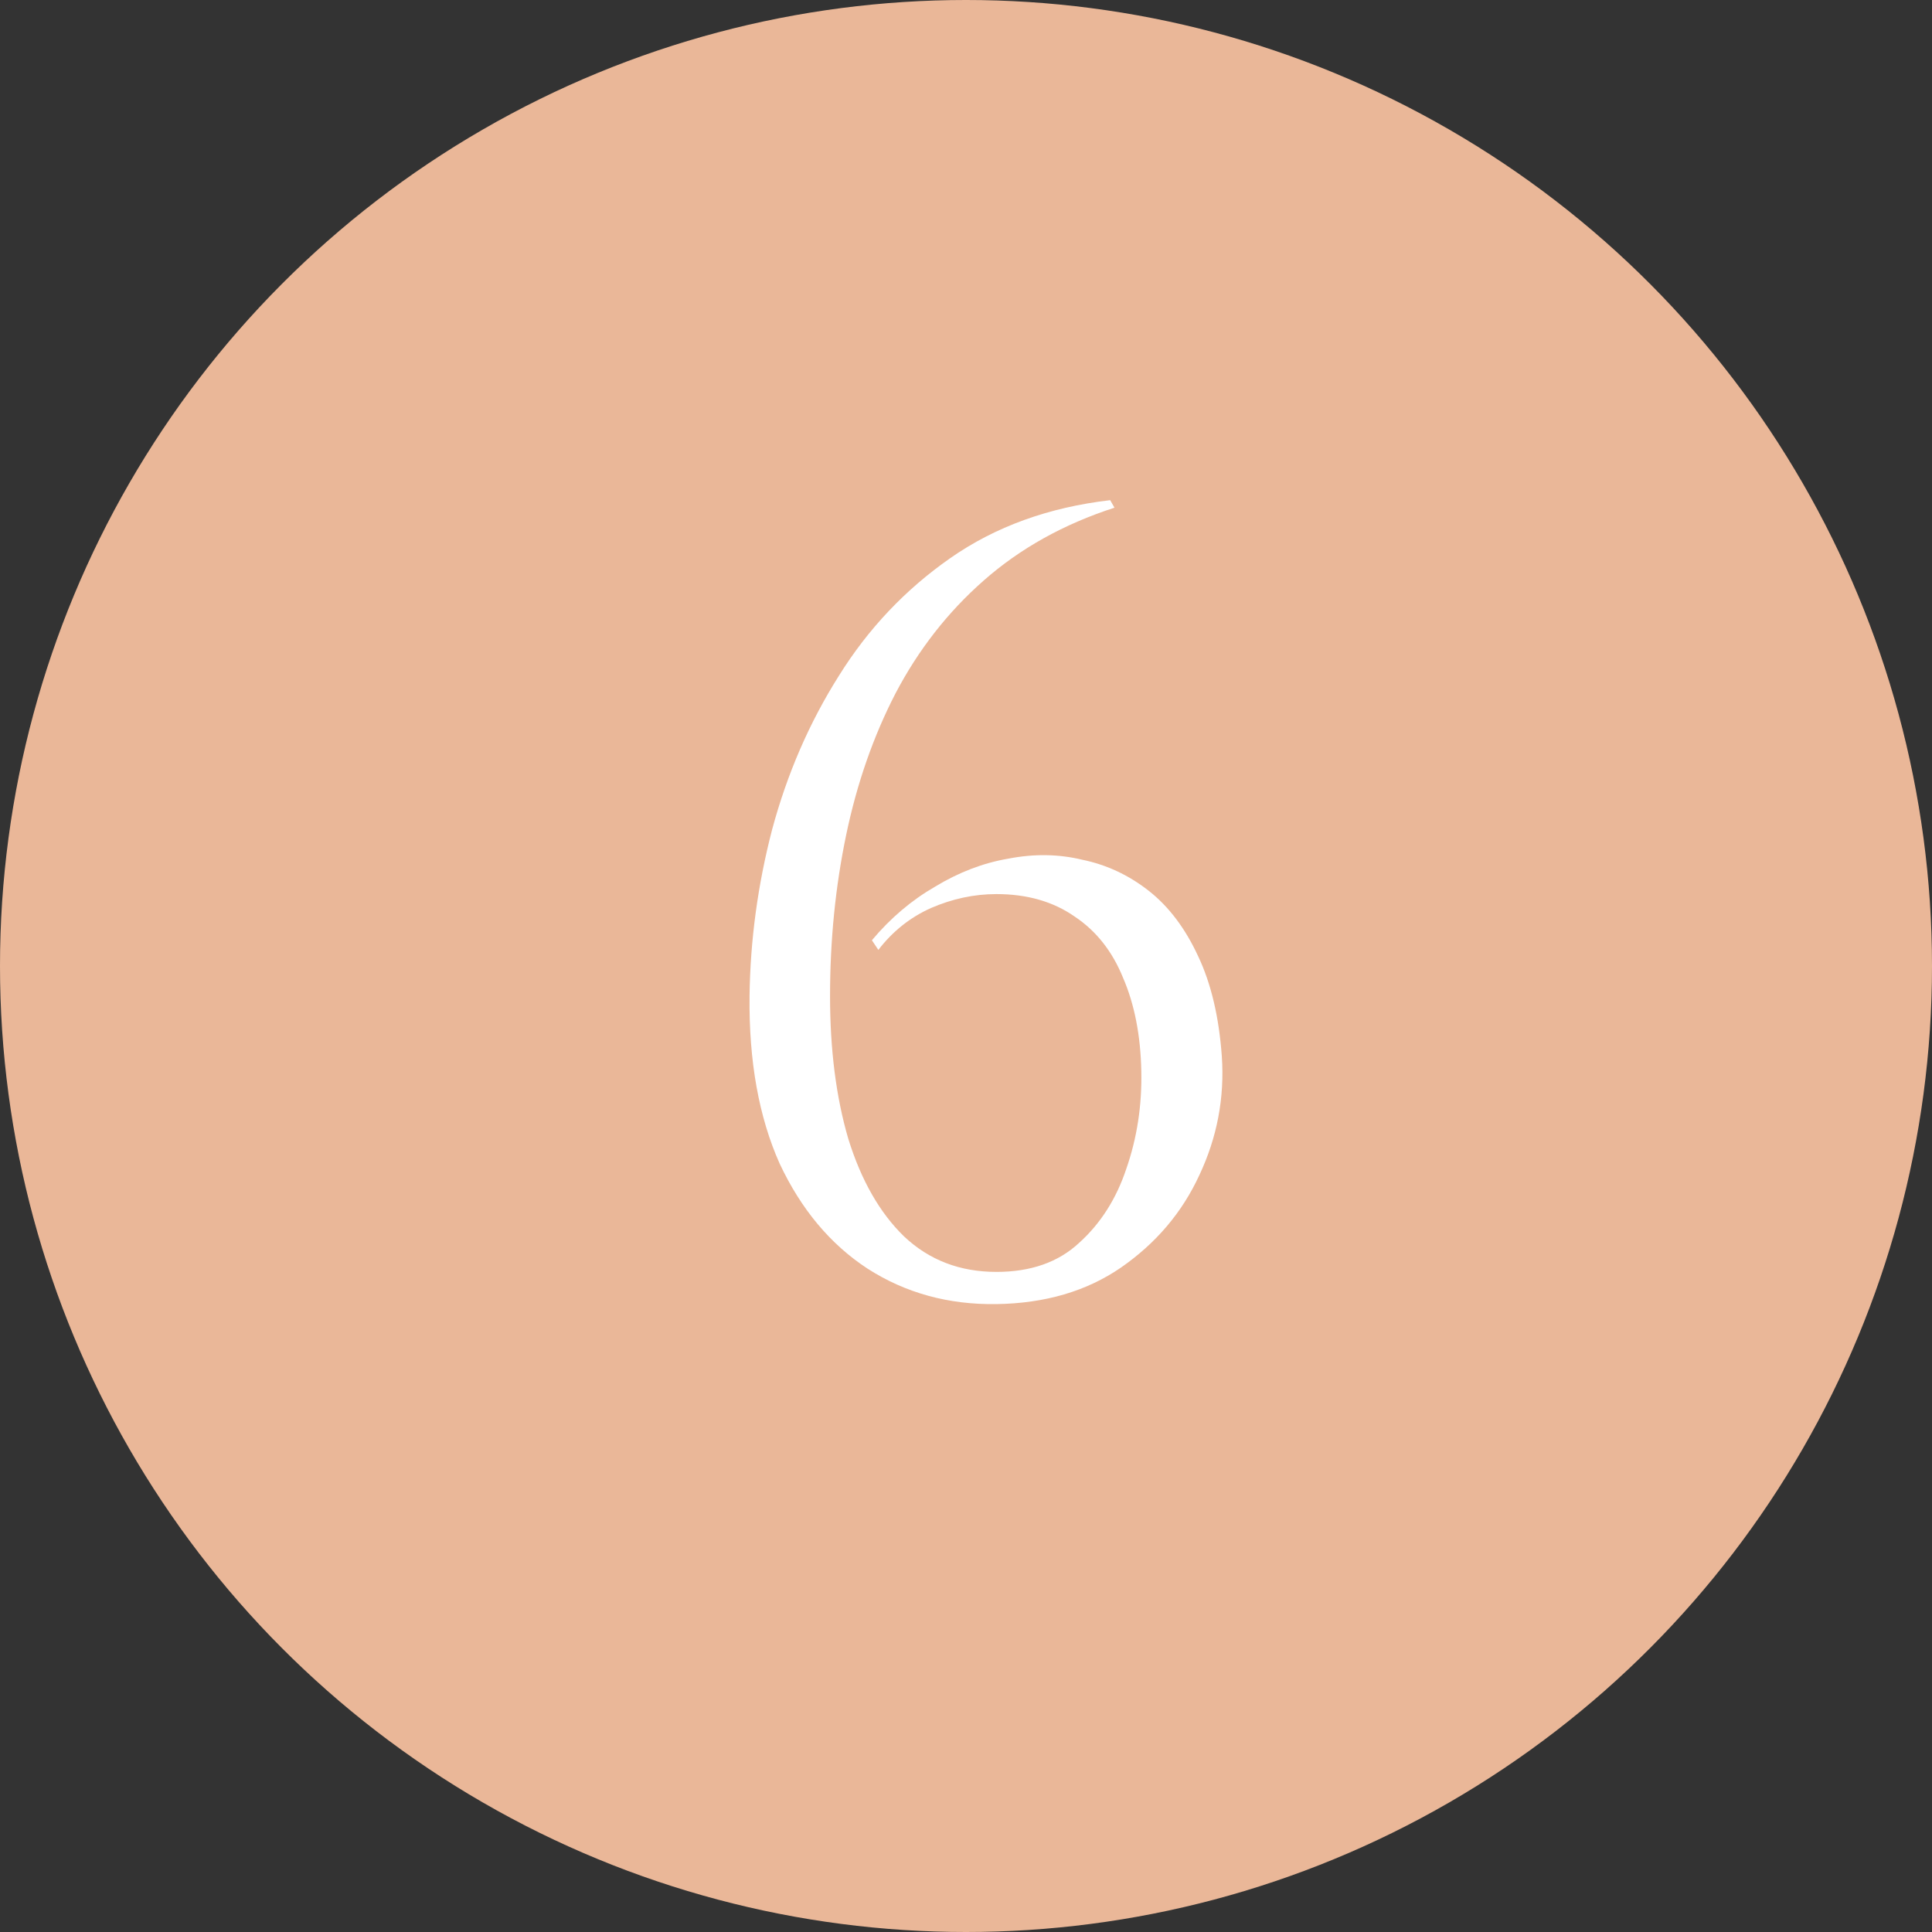 <?xml version="1.0" encoding="UTF-8"?> <svg xmlns="http://www.w3.org/2000/svg" width="54" height="54" viewBox="0 0 54 54" fill="none"><rect x="0" y="0" width="54" height="54" fill="#333333" stroke="none"/><circle cx="27" cy="27" r="27" fill="#EAB798"></circle><path d="M31.03 13.98L31.15 14.19C29.73 14.65 28.51 15.33 27.49 16.23C26.49 17.11 25.67 18.16 25.03 19.38C24.41 20.58 23.95 21.9 23.65 23.34C23.35 24.78 23.2 26.28 23.2 27.84C23.2 29.34 23.37 30.67 23.71 31.83C24.07 32.99 24.59 33.9 25.27 34.56C25.97 35.22 26.83 35.55 27.85 35.55C28.81 35.55 29.58 35.28 30.16 34.74C30.76 34.2 31.2 33.51 31.48 32.67C31.78 31.81 31.92 30.9 31.9 29.94C31.88 28.94 31.71 28.07 31.39 27.33C31.09 26.59 30.64 26.02 30.04 25.62C29.44 25.2 28.71 24.99 27.85 24.99C27.23 24.99 26.62 25.12 26.02 25.38C25.44 25.64 24.95 26.03 24.55 26.55L24.37 26.28C24.89 25.66 25.48 25.16 26.14 24.78C26.8 24.38 27.48 24.12 28.18 24C28.9 23.86 29.59 23.87 30.25 24.03C30.93 24.17 31.55 24.46 32.11 24.9C32.67 25.34 33.13 25.95 33.49 26.73C33.85 27.49 34.07 28.42 34.15 29.52C34.23 30.68 34.02 31.79 33.52 32.85C33.04 33.89 32.31 34.75 31.33 35.43C30.37 36.09 29.21 36.43 27.85 36.45C26.51 36.47 25.31 36.14 24.25 35.46C23.21 34.78 22.39 33.8 21.79 32.52C21.21 31.22 20.93 29.66 20.95 27.84C20.97 26.28 21.18 24.73 21.58 23.19C22 21.63 22.62 20.2 23.44 18.9C24.26 17.58 25.3 16.48 26.56 15.6C27.82 14.72 29.31 14.18 31.03 13.98Z" fill="white"></path></svg> 
